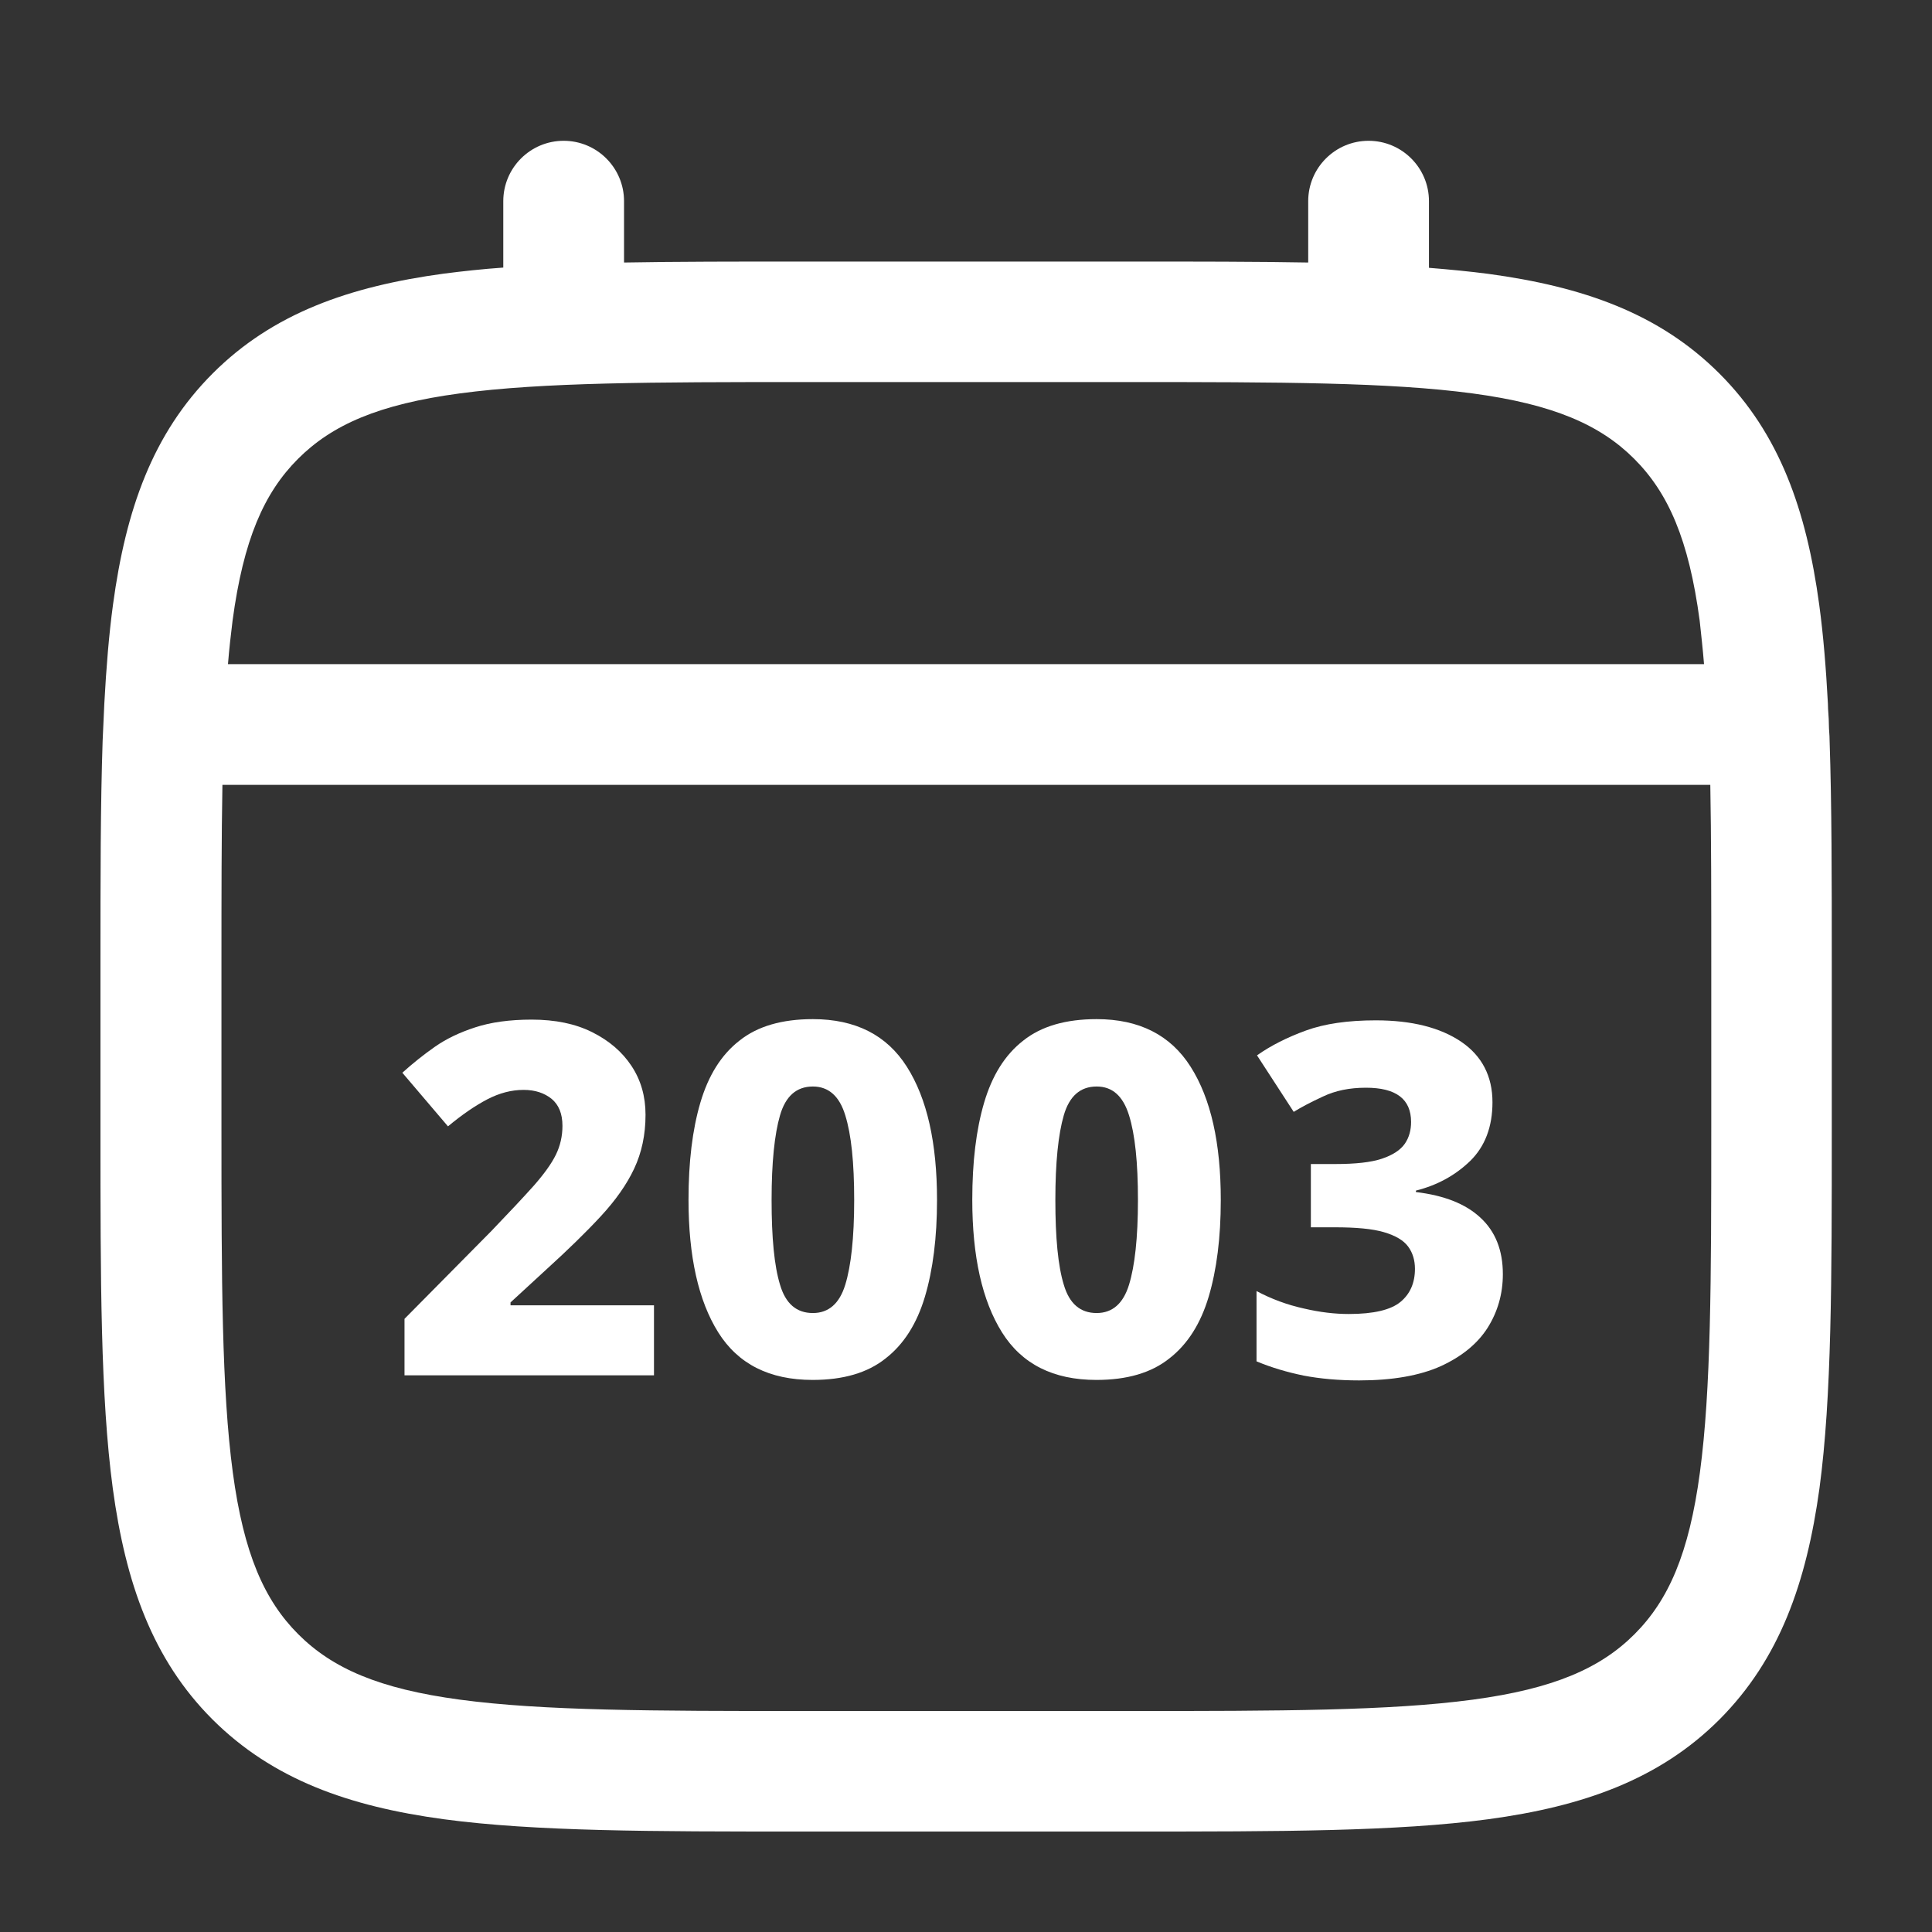 <?xml version="1.0" encoding="UTF-8"?> <svg xmlns="http://www.w3.org/2000/svg" xmlns:xlink="http://www.w3.org/1999/xlink" version="1.1" id="Слой_1" x="0px" y="0px" viewBox="0 0 800 800" style="enable-background:new 0 0 800 800;" xml:space="preserve"><rect x="0" y="0" width="800" height="800" fill="#333333" stroke="none"/> <style type="text/css"> .st0{fill-rule:evenodd;clip-rule:evenodd;fill:#FFFFFF;} .st1{fill:#FFFFFF;} </style> <path class="st0" d="M43.2,291.3c0.8-14.8,1.9-28.5,3.6-41c5.3-39.1,16.3-70.7,41.3-95.7c24.9-24.9,56.6-36,95.7-41.3 c7.8-1,16-1.9,24.6-2.5V83.3c0-13.8,11.2-25,25-25s25,11.2,25,25v25.4c22.1-0.4,46.4-0.4,73.1-0.4h137.1c26.7,0,51.1,0,73.1,0.4 V83.3c0-13.8,11.2-25,25-25c13.8,0,25,11.2,25,25v27.6c8.7,0.7,16.9,1.5,24.6,2.5c39.1,5.3,70.7,16.3,95.7,41.3 c24.9,24.9,36,56.6,41.3,95.7c1.7,12.5,2.8,26.1,3.6,41c0,2.8,0.4,5.5,0.4,8.6c0,2.3,0.3,4.1,0.3,6.7c0.9,26.7,0.9,57.1,0.9,91.4 v70.4c0,61.3,0,109.8-5.1,147.8C748,655.4,736.9,687,712,712c-24.9,24.9-56.6,36-95.7,41.3c-38,5.1-86.5,5.1-147.8,5.1H331.5 c-61.3,0-109.8,0-147.8-5.1C144.6,748,113,736.9,88,712c-24.9-24.9-36-56.6-41.3-95.7c-5.1-38-5.1-86.5-5.1-147.8v-70.4 c0-34.4,0-64.7,0.9-91.4 M92.1,325c-0.4,21.8-0.4,46.5-0.4,75v66.7c0,63.6,0.1,108.7,4.7,143c4.5,33.5,13,52.9,27.1,67 c14.1,14.1,33.4,22.6,67,27.1c34.3,4.6,79.4,4.7,143,4.7h133.3c63.6,0,108.7-0.1,143-4.7c33.5-4.5,52.9-13,67-27.1 c14.1-14.1,22.6-33.4,27.1-67c4.6-34.3,4.7-79.4,4.7-143V400c0-28.5,0-53.2-0.4-75H92.1z M705.6,275H94.4c0.5-6.3,1.2-12.3,1.9-18 c4.5-33.5,13-52.9,27.1-67s33.4-22.6,67-27.1c34.3-4.6,79.4-4.7,143-4.7h133.3c63.6,0,108.7,0.1,143,4.7c33.5,4.5,52.9,13,67,27.1 c14.1,14.1,22.6,33.4,27.1,67C704.4,262.7,705.1,268.7,705.6,275z"></path> <g> <path class="st1" d="M270.7,569.5H167.5v-23.4l36-36.4c7.3-7.6,13.1-13.8,17.5-18.7c4.3-4.9,7.4-9.2,9.2-12.9 c1.8-3.7,2.7-7.7,2.7-11.9c0-5-1.5-8.7-4.5-11.2c-3-2.4-6.8-3.7-11.6-3.7c-5,0-10,1.3-15,3.9c-5,2.6-10.4,6.3-16.3,11.2l-18.9-22.2 c4.2-3.8,8.7-7.4,13.4-10.7c4.7-3.3,10.3-6,16.8-8.1c6.4-2.1,14.2-3.2,23.3-3.2c9.8,0,18.1,1.7,25.1,5.2c7,3.5,12.4,8.1,16.3,14 c3.9,5.9,5.8,12.6,5.8,20.2c0,8.3-1.6,15.7-4.7,22.3c-3.1,6.6-7.7,13.1-13.8,19.7c-6.1,6.6-13.6,13.9-22.4,21.9l-15,13.8v1.2h59.4 V569.5z"></path> <path class="st1" d="M388,496.9c0,15.6-1.7,28.9-5,40c-3.3,11.1-8.7,19.7-16.3,25.6c-7.5,6-17.6,8.9-30.2,8.9 c-17.9,0-30.9-6.6-39.1-19.7c-8.2-13.1-12.3-31.4-12.3-54.9c0-15.6,1.6-29,4.9-40.2c3.3-11.2,8.6-19.8,16.2-25.7 c7.5-6,17.7-8.9,30.4-8.9c17.6,0,30.6,6.6,38.9,19.7C383.9,454.9,388,473.3,388,496.9z M319.5,496.9c0,15.6,1.1,27.3,3.5,35.1 c2.3,7.8,6.8,11.7,13.6,11.7c6.5,0,11-3.9,13.4-11.7c2.4-7.8,3.7-19.5,3.7-35.1c0-15.5-1.2-27.1-3.7-35.1 c-2.4-7.9-6.9-11.9-13.4-11.9c-6.8,0-11.3,4-13.6,11.9C320.7,469.7,319.5,481.4,319.5,496.9z"></path> <path class="st1" d="M505.5,496.9c0,15.6-1.7,28.9-5,40c-3.3,11.1-8.7,19.7-16.3,25.6c-7.5,6-17.6,8.9-30.2,8.9 c-17.9,0-30.9-6.6-39.1-19.7c-8.2-13.1-12.3-31.4-12.3-54.9c0-15.6,1.6-29,4.9-40.2c3.3-11.2,8.6-19.8,16.2-25.7 c7.5-6,17.7-8.9,30.4-8.9c17.6,0,30.6,6.6,38.9,19.7C501.4,454.9,505.5,473.3,505.5,496.9z M437,496.9c0,15.6,1.1,27.3,3.5,35.1 c2.3,7.8,6.8,11.7,13.6,11.7c6.5,0,11-3.9,13.4-11.7c2.4-7.8,3.7-19.5,3.7-35.1c0-15.5-1.2-27.1-3.7-35.1s-6.9-11.9-13.4-11.9 c-6.8,0-11.3,4-13.6,11.9C438.2,469.7,437,481.4,437,496.9z"></path> <path class="st1" d="M618,456.4c0,10.2-3.1,18.3-9.2,24.3c-6.2,6-13.7,10.1-22.5,12.3v0.6c11.7,1.4,20.6,4.9,26.7,10.6 c6.2,5.7,9.3,13.5,9.3,23.4c0,8.1-2.1,15.5-6.3,22.2c-4.2,6.6-10.7,11.9-19.4,15.9c-8.7,3.9-20,5.9-33.8,5.9c-8.5,0-16.2-0.7-23-2 c-6.8-1.4-13.3-3.3-19.5-5.9v-29.1c6.2,3.3,12.7,5.7,19.5,7.2c6.8,1.6,13,2.3,18.7,2.3c10.3,0,17.4-1.7,21.4-5c4-3.3,6-7.9,6-13.7 c0-3.5-0.9-6.6-2.8-9.2c-1.9-2.6-5.3-4.6-10.1-6c-4.8-1.4-11.6-2-20.2-2h-10v-26.2h10.2c8.3,0,14.7-0.7,19.2-2.2 c4.5-1.5,7.7-3.6,9.5-6.2c1.8-2.6,2.6-5.7,2.6-9c0-9.5-6.2-14.2-18.7-14.2c-6.8,0-12.7,1.2-17.9,3.7c-5.2,2.4-9.1,4.5-12,6.3 l-15.2-23.4c5.8-4.1,12.6-7.5,20.3-10.3c7.7-2.8,17.3-4.2,28.9-4.2c14.9,0,26.7,3,35.4,8.9C613.6,437.2,618,445.6,618,456.4z"></path> </g> </svg> 